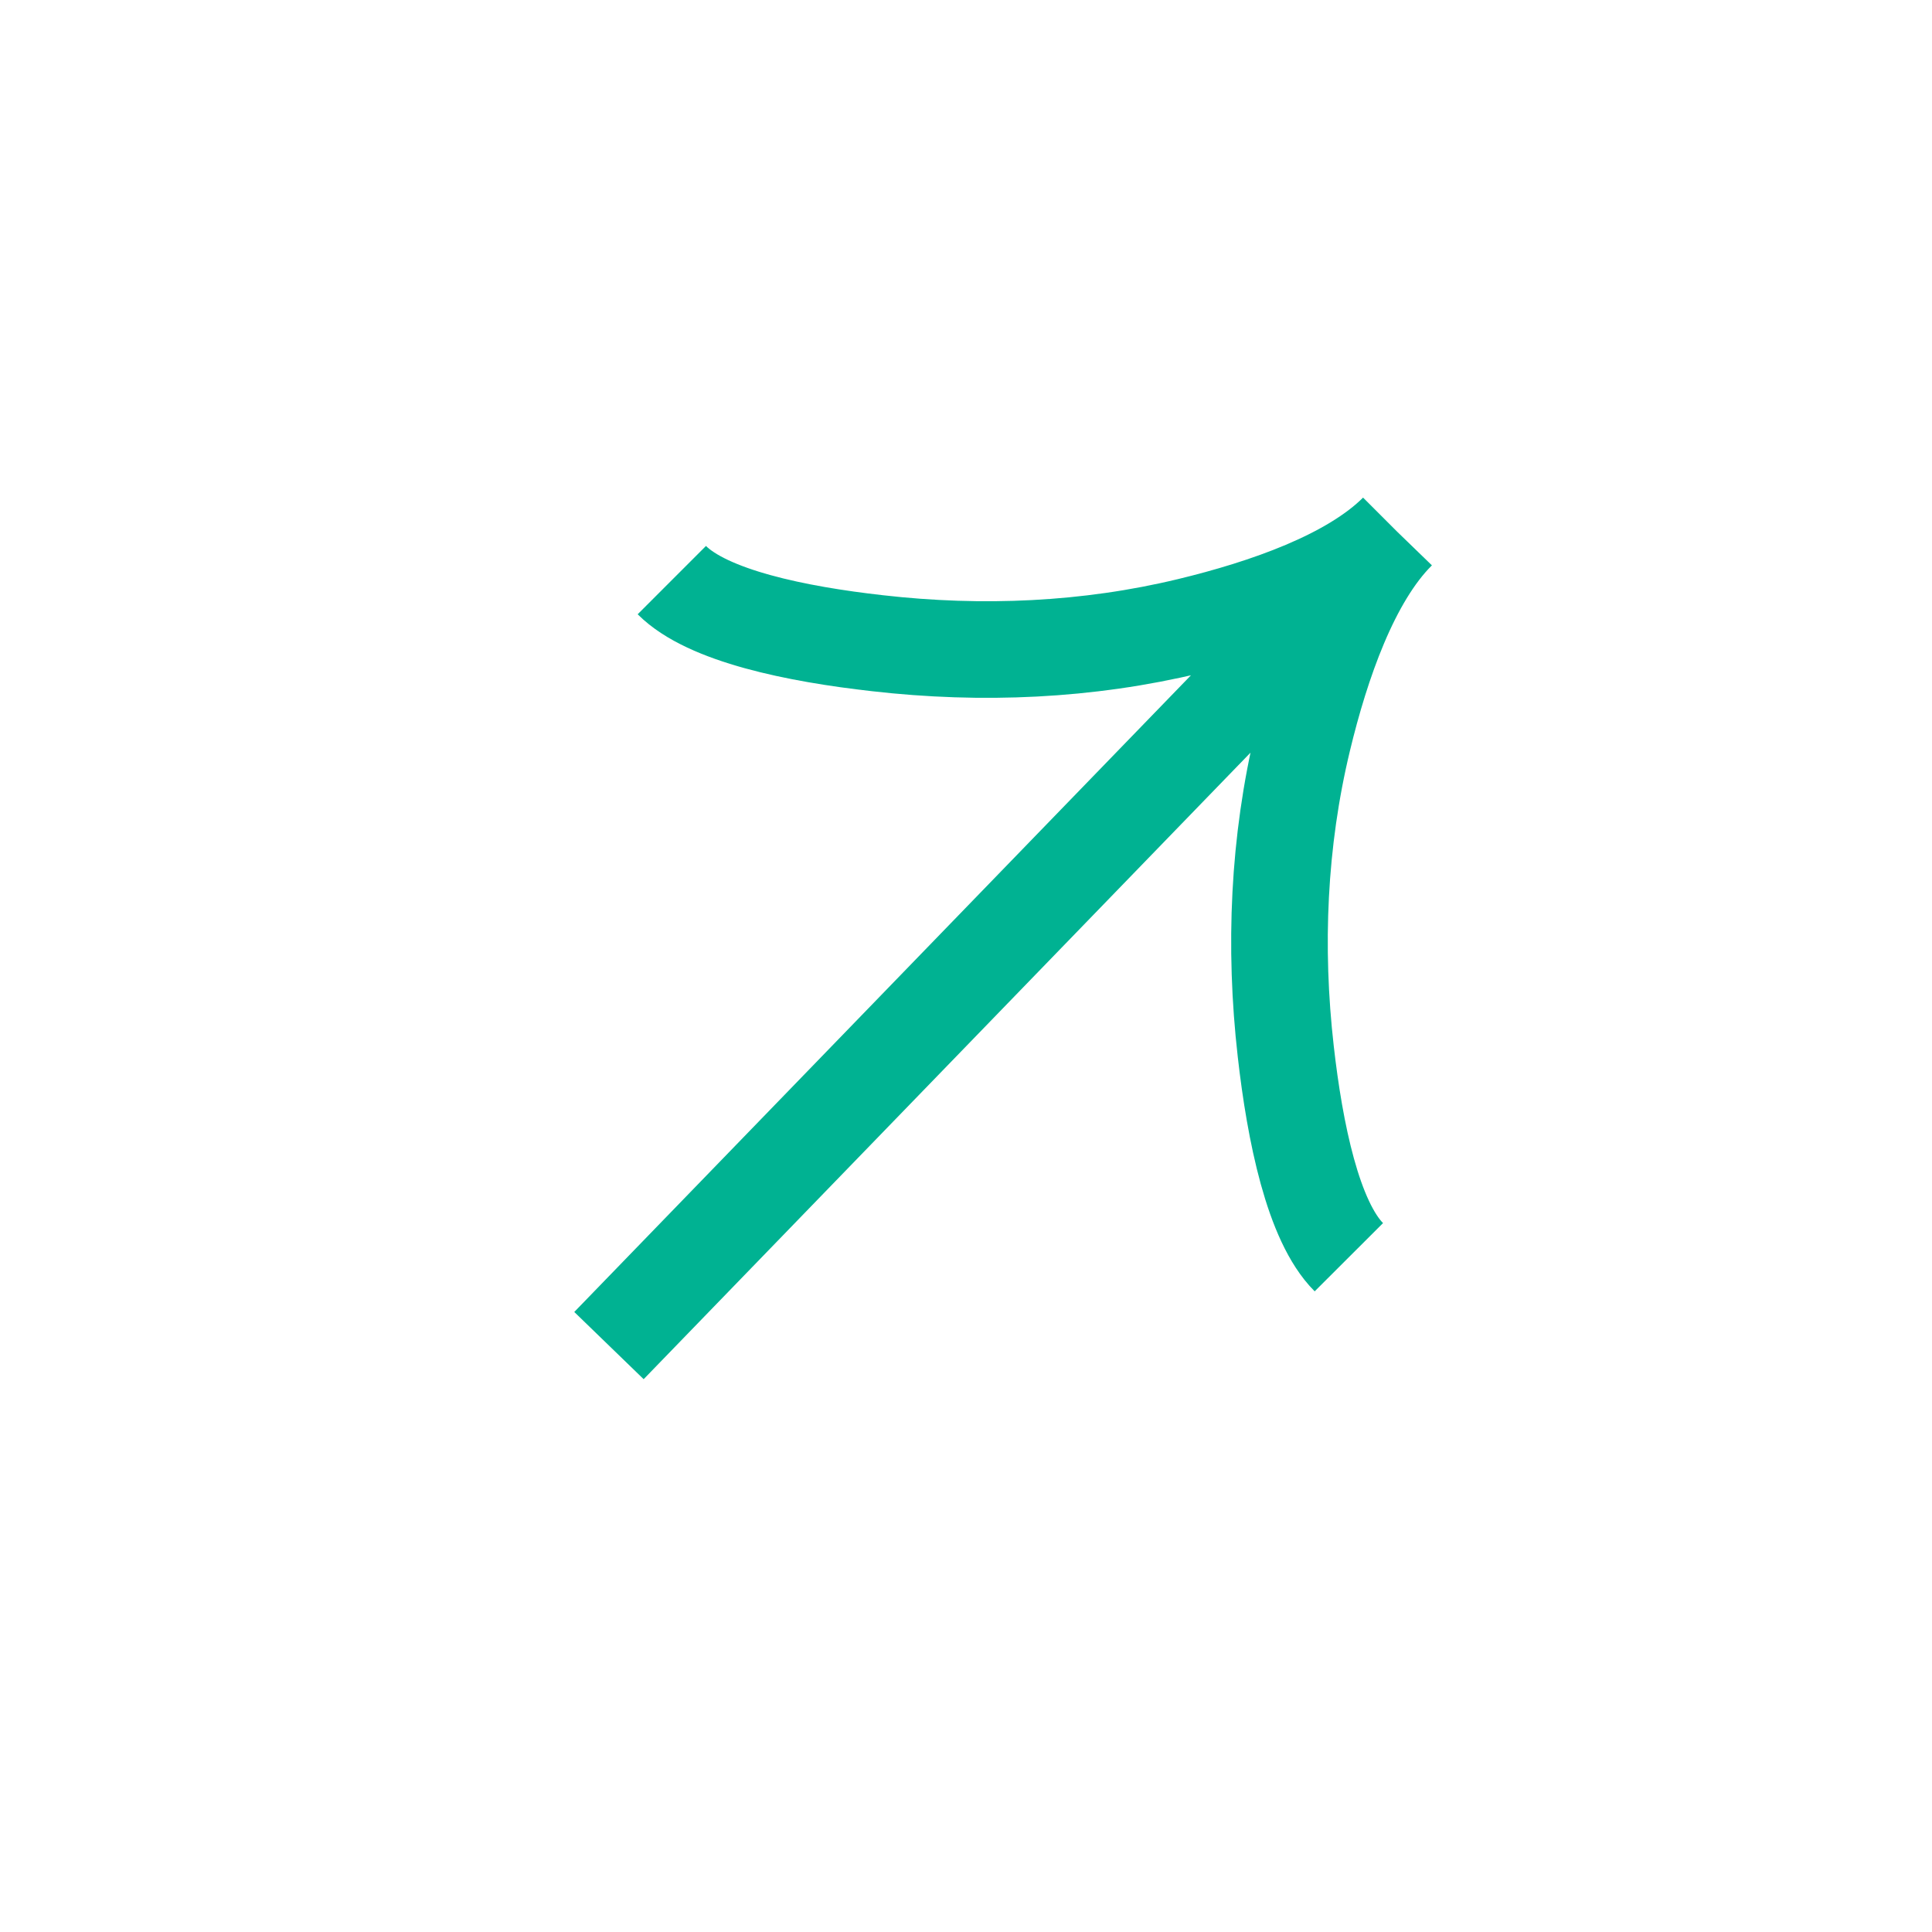 <svg xmlns="http://www.w3.org/2000/svg" width="30" height="30" viewBox="0 0 30 30" fill="none"><path d="M10.432 9.008C10.989 9.565 12.371 9.847 13.627 9.988C15.245 10.173 16.887 10.103 18.469 9.721C19.654 9.435 20.978 8.975 21.696 8.257M21.696 8.257C20.978 8.975 20.517 10.3 20.232 11.485C19.851 13.067 19.781 14.709 19.965 16.325C20.107 17.582 20.39 18.966 20.945 19.522M21.696 8.257L9.456 20.894" stroke="#00B292" stroke-width="1.5"></path></svg>
